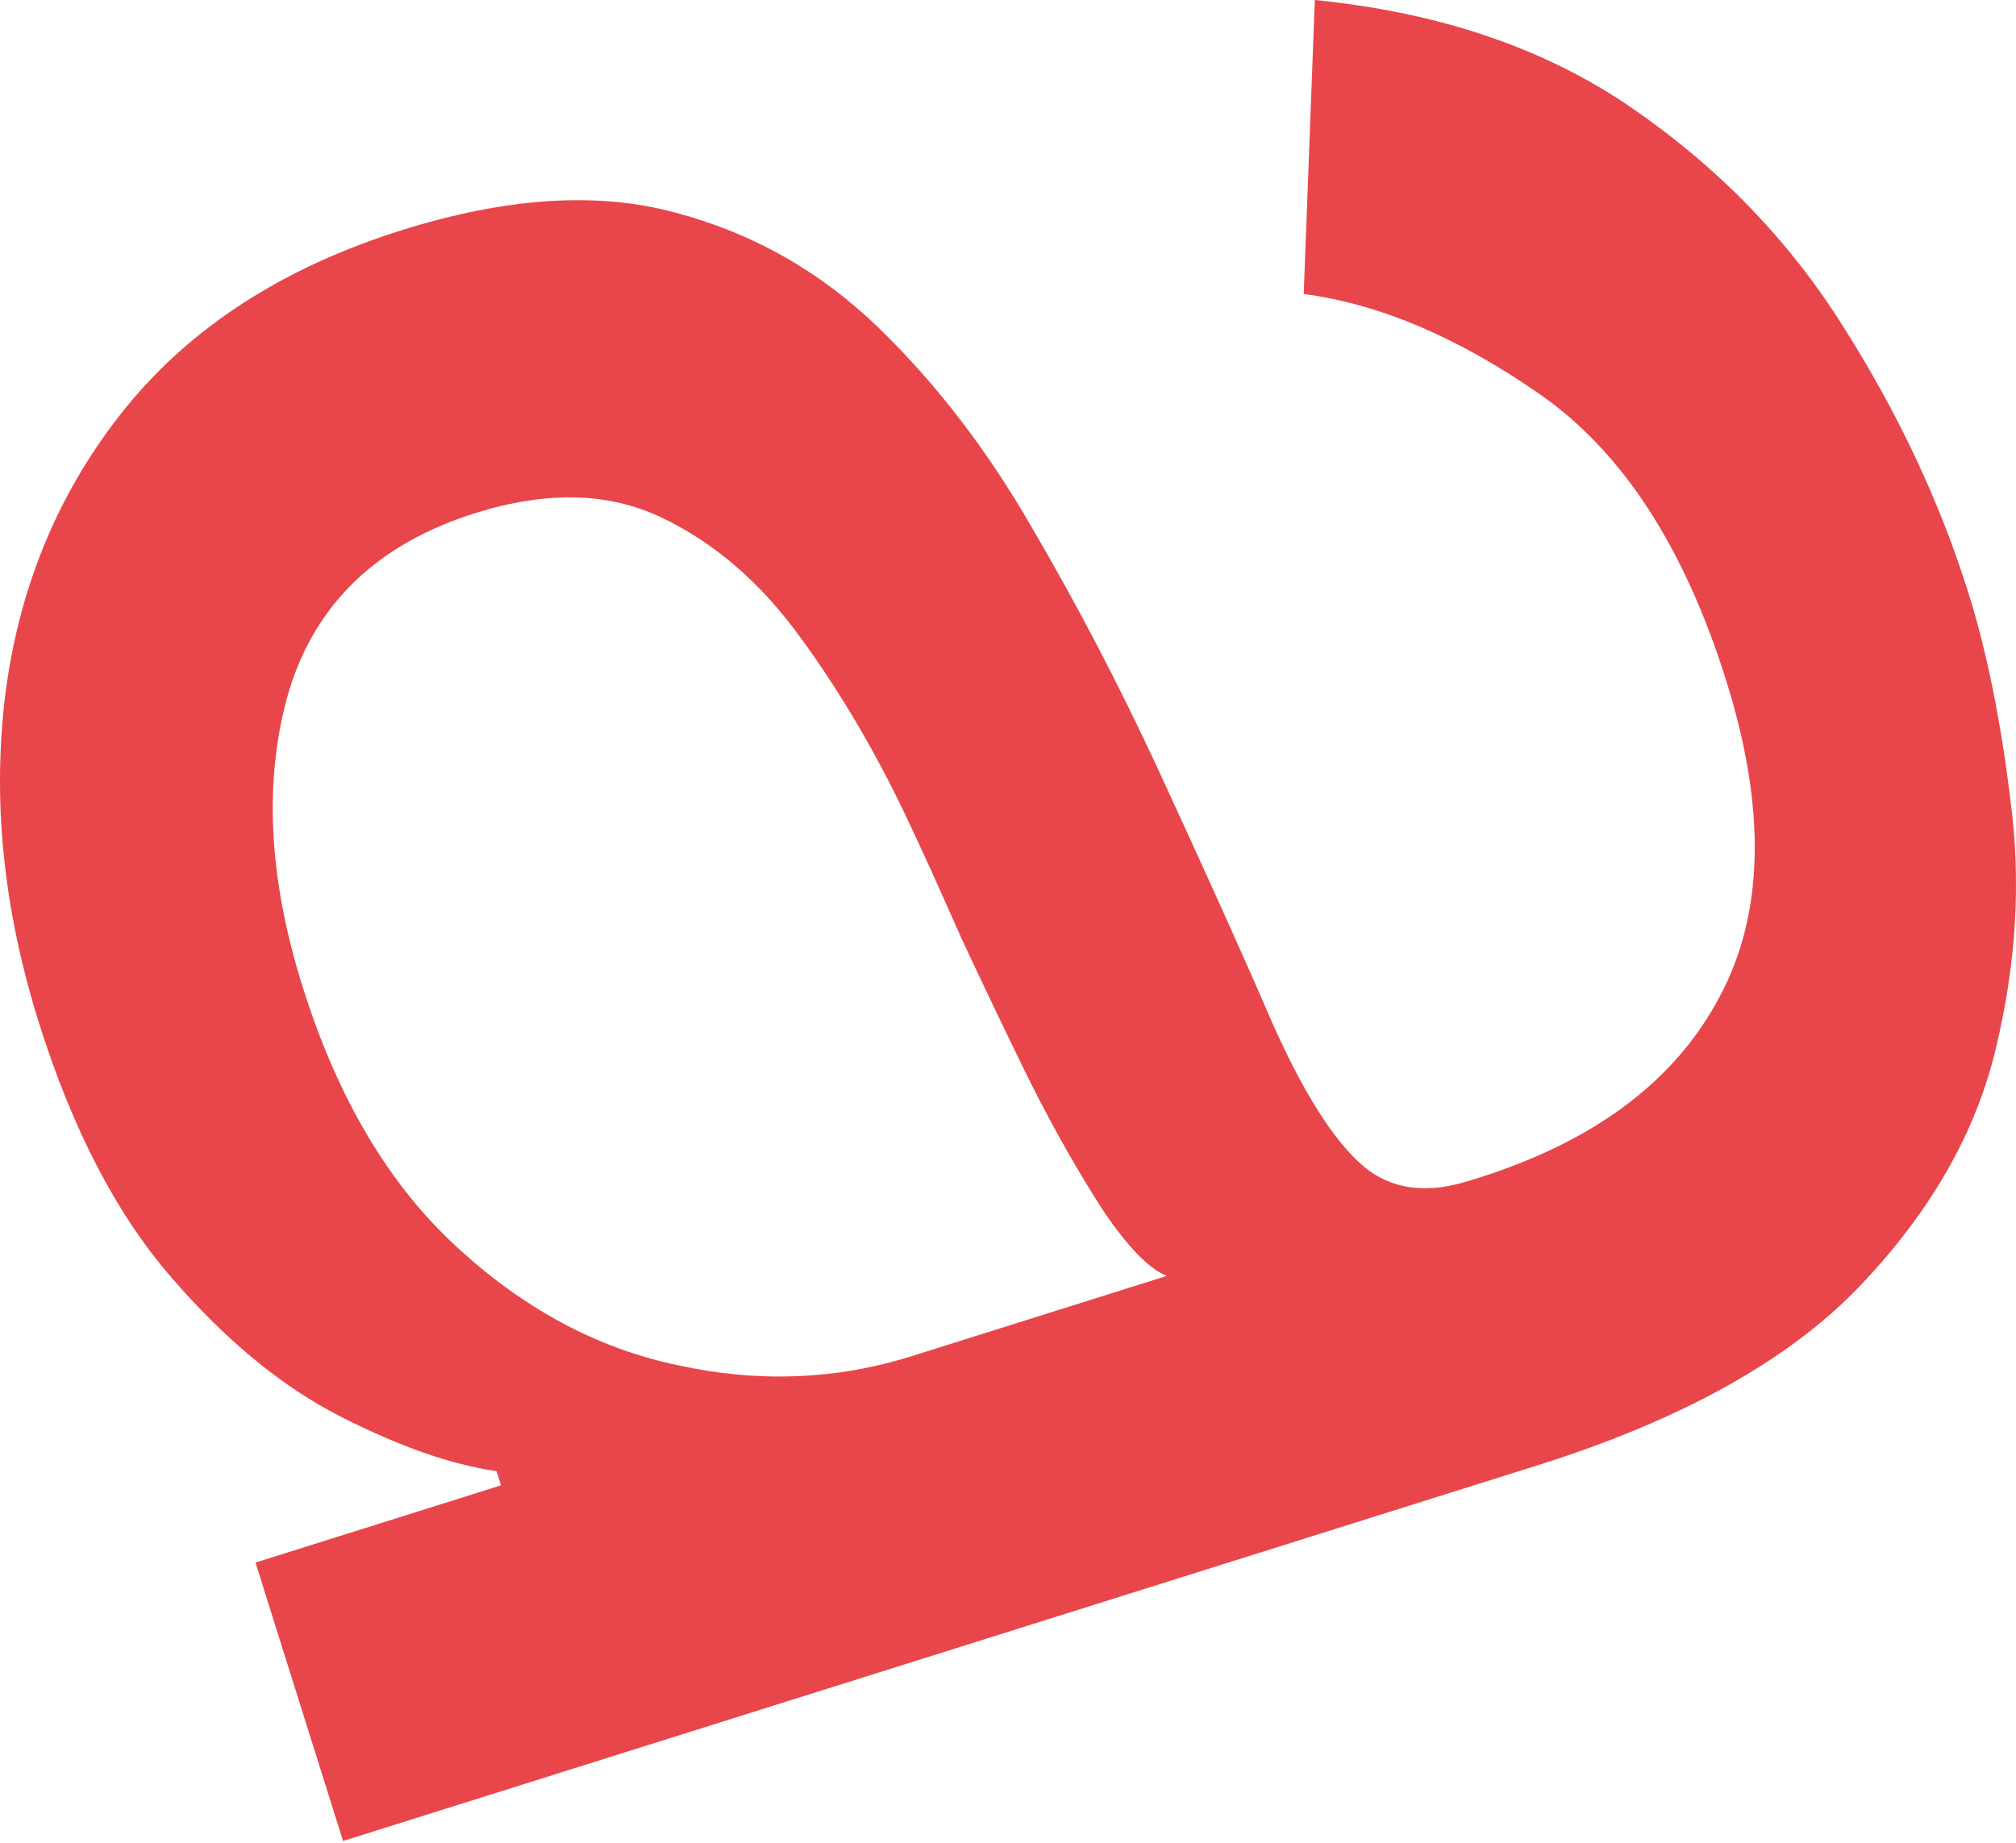 <?xml version="1.0" encoding="UTF-8"?> <svg xmlns="http://www.w3.org/2000/svg" width="35" height="32" viewBox="0 0 35 32" fill="none"> <path d="M0.681 17.777C0.052 15.783 -0.141 13.854 0.101 11.993C0.351 10.127 1.044 8.49 2.182 7.082C3.327 5.671 4.924 4.642 6.972 3.998C8.779 3.431 10.351 3.326 11.694 3.684C13.049 4.037 14.238 4.707 15.255 5.694C16.271 6.68 17.158 7.841 17.924 9.177C18.71 10.521 19.424 11.894 20.077 13.296C20.924 15.131 21.598 16.623 22.093 17.773C22.61 18.932 23.11 19.735 23.593 20.183C24.085 20.644 24.719 20.752 25.497 20.507L25.662 20.456C27.682 19.819 29.082 18.772 29.852 17.313C30.63 15.868 30.666 14.032 29.965 11.806C29.239 9.497 28.166 7.846 26.743 6.853C25.319 5.86 23.948 5.277 22.634 5.105L22.827 0C25.001 0.218 26.832 0.842 28.328 1.873C29.84 2.913 31.066 4.18 32.001 5.672C32.953 7.173 33.679 8.716 34.175 10.301C34.493 11.312 34.735 12.511 34.904 13.9C35.09 15.298 35.005 16.728 34.654 18.189C34.308 19.664 33.517 21.046 32.287 22.334C31.058 23.622 29.191 24.659 26.691 25.446L5.956 31.969L4.436 27.134L8.698 25.793L8.621 25.547C7.835 25.434 6.932 25.118 5.911 24.598C4.891 24.078 3.911 23.269 2.964 22.17C2.016 21.072 1.258 19.608 0.681 17.777ZM5.258 17.148C5.859 19.06 6.742 20.554 7.904 21.629C9.073 22.717 10.355 23.409 11.755 23.705C13.158 24.014 14.517 23.962 15.827 23.55L20.255 22.157C19.944 22.03 19.577 21.65 19.15 21.018C18.747 20.395 18.323 19.656 17.892 18.802C17.476 17.957 17.081 17.128 16.702 16.316C16.347 15.513 16.053 14.863 15.819 14.365C15.259 13.16 14.626 12.069 13.912 11.092C13.218 10.125 12.404 9.421 11.468 8.979C10.553 8.547 9.48 8.524 8.25 8.911C6.569 9.439 5.496 10.46 5.024 11.974C4.573 13.497 4.649 15.222 5.258 17.148Z" fill="#E8464A"></path> </svg> 